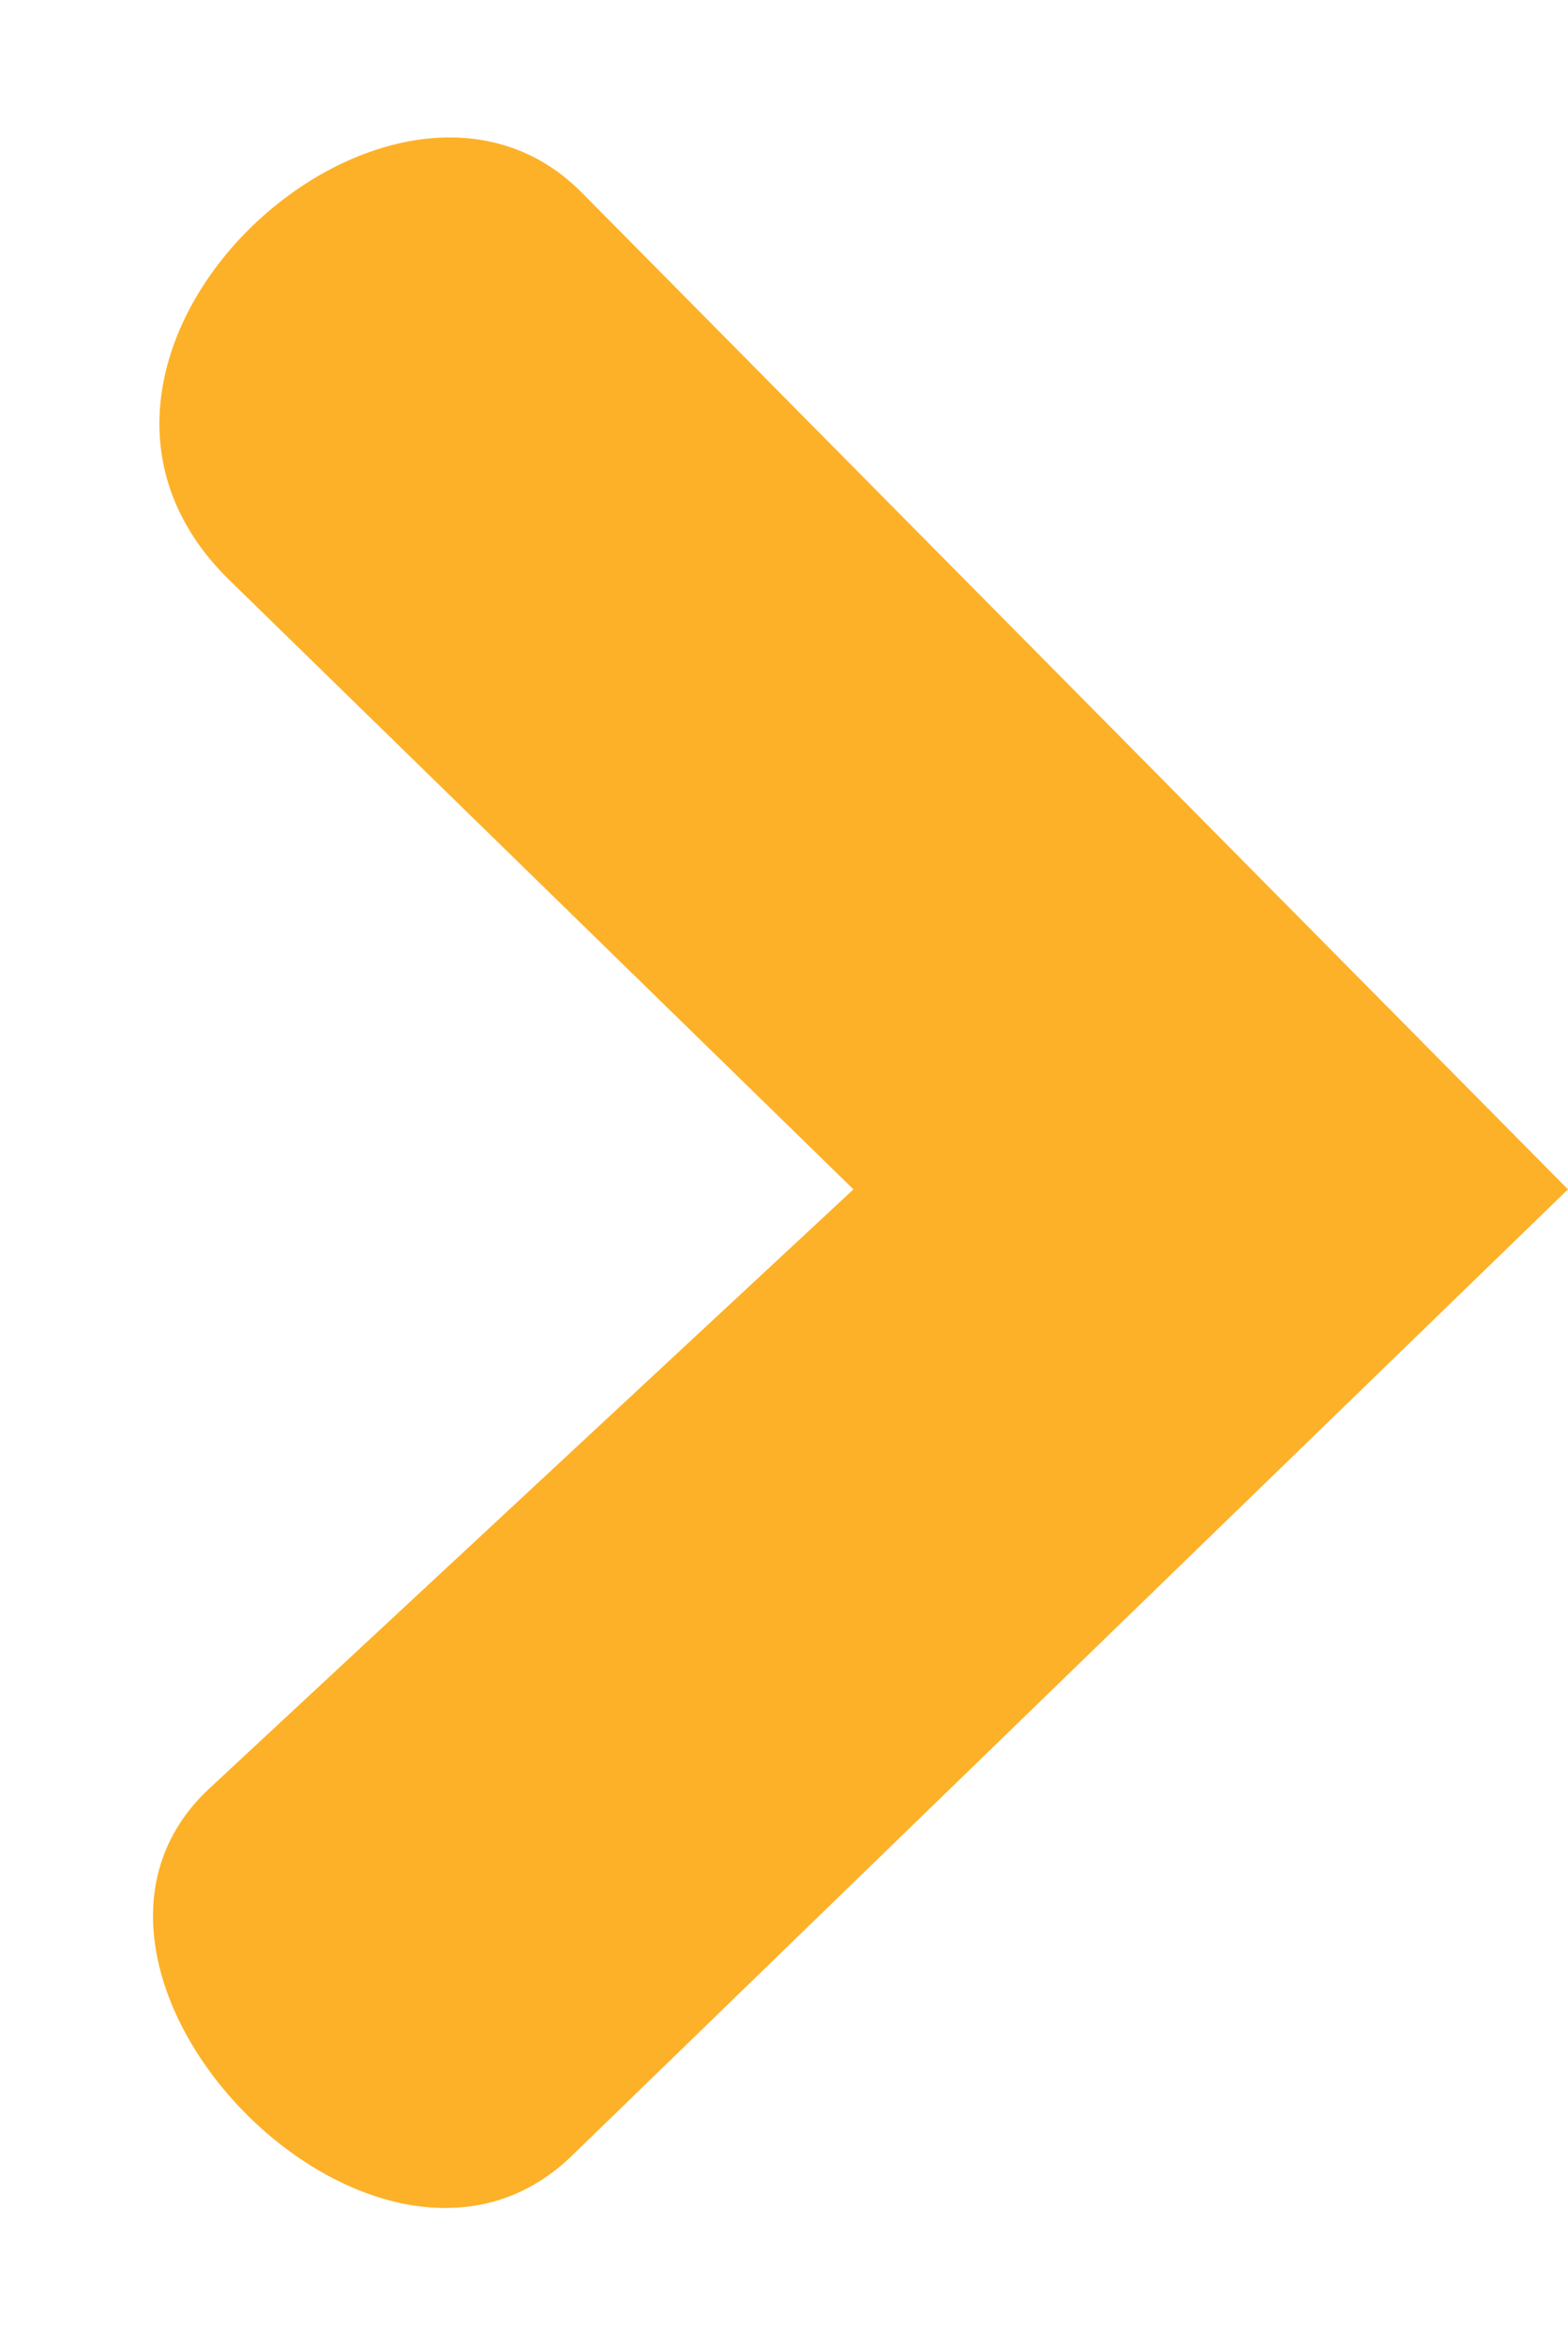 <?xml version="1.0" encoding="UTF-8" standalone="no"?><svg xmlns="http://www.w3.org/2000/svg" xmlns:xlink="http://www.w3.org/1999/xlink" fill="#fdb128" height="1654.7" preserveAspectRatio="xMidYMid meet" version="1" viewBox="-107.2 -96.2 1106.9 1654.7" width="1106.9" zoomAndPan="magnify"><g id="change1_1"><path d="M 999.684 742.992 L 303.469 39.672 C 168.992 -96.18 -107.176 155.109 54.816 313.191 L 495.281 742.992 L 40.609 1165.695 C -97.84 1294.41 158.621 1558.566 296.363 1425 Z M 999.684 742.992"/></g></svg>